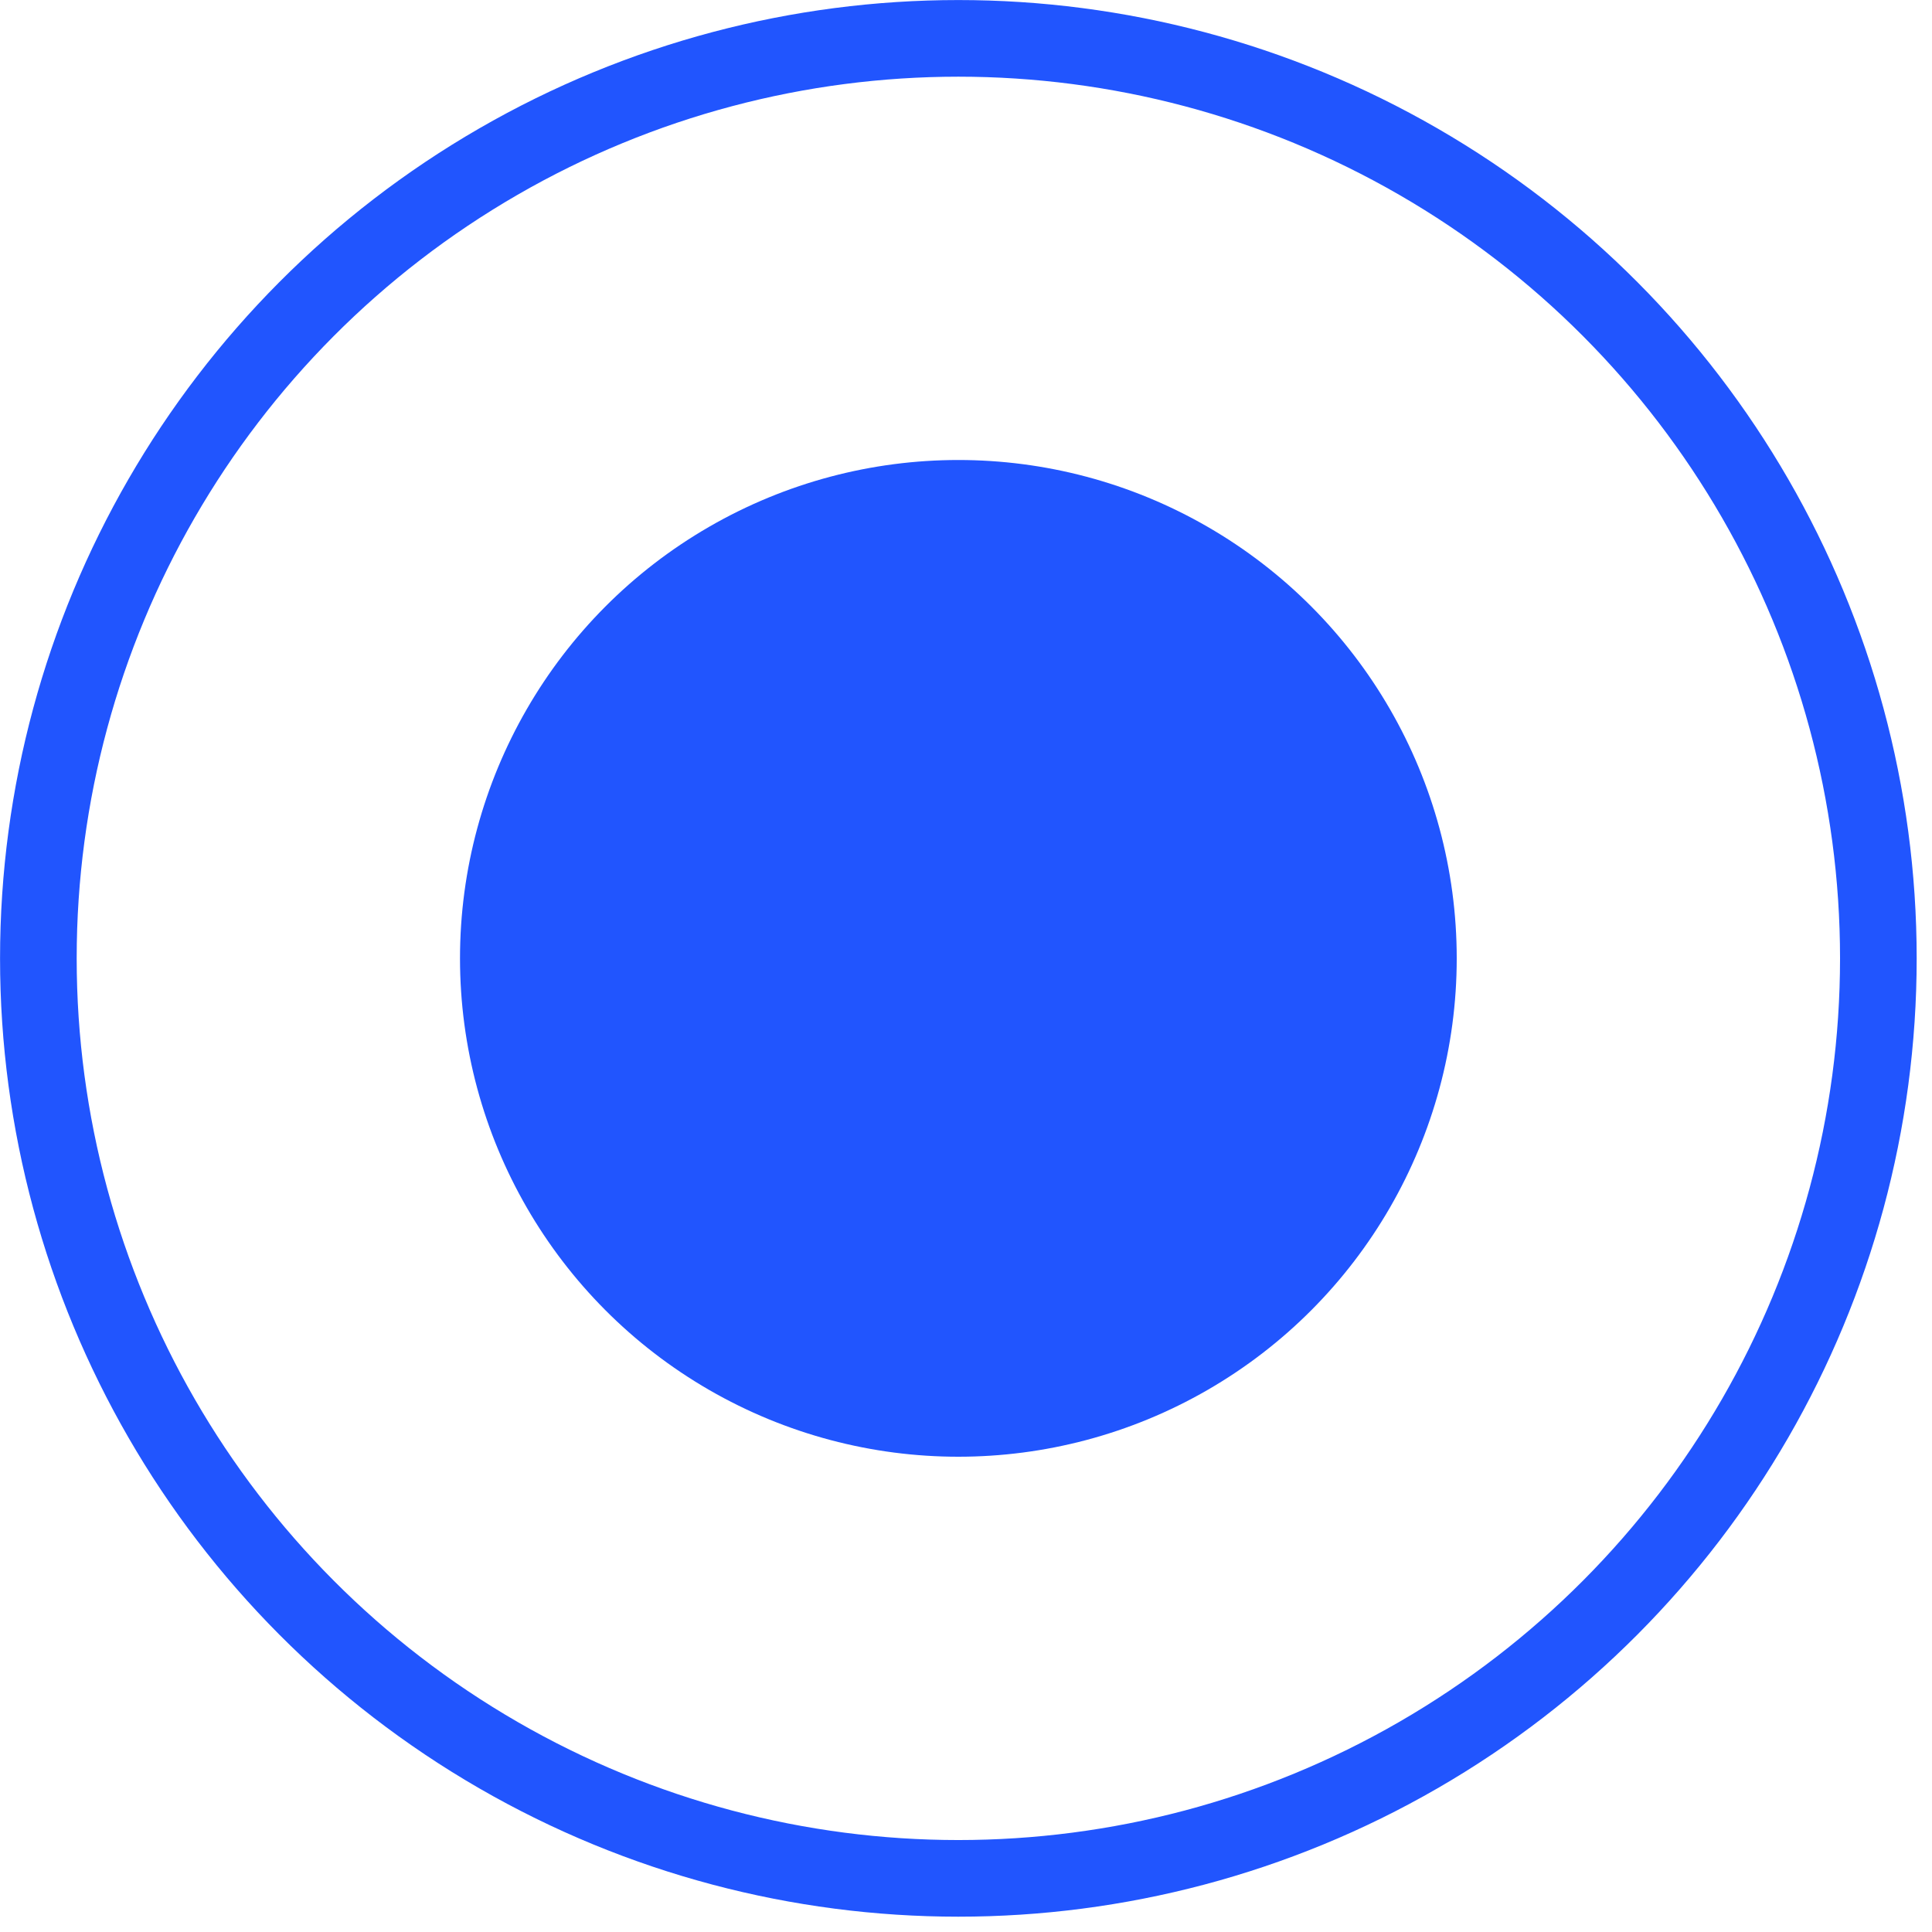 <?xml version="1.0" encoding="UTF-8"?> <svg xmlns="http://www.w3.org/2000/svg" width="21" height="21" viewBox="0 0 21 21" fill="none"><circle cx="10.417" cy="10.417" r="5.417" fill="#2155FE"></circle><circle cx="10.417" cy="10.417" r="10" stroke="#2155FE" stroke-width="0.833"></circle></svg> 